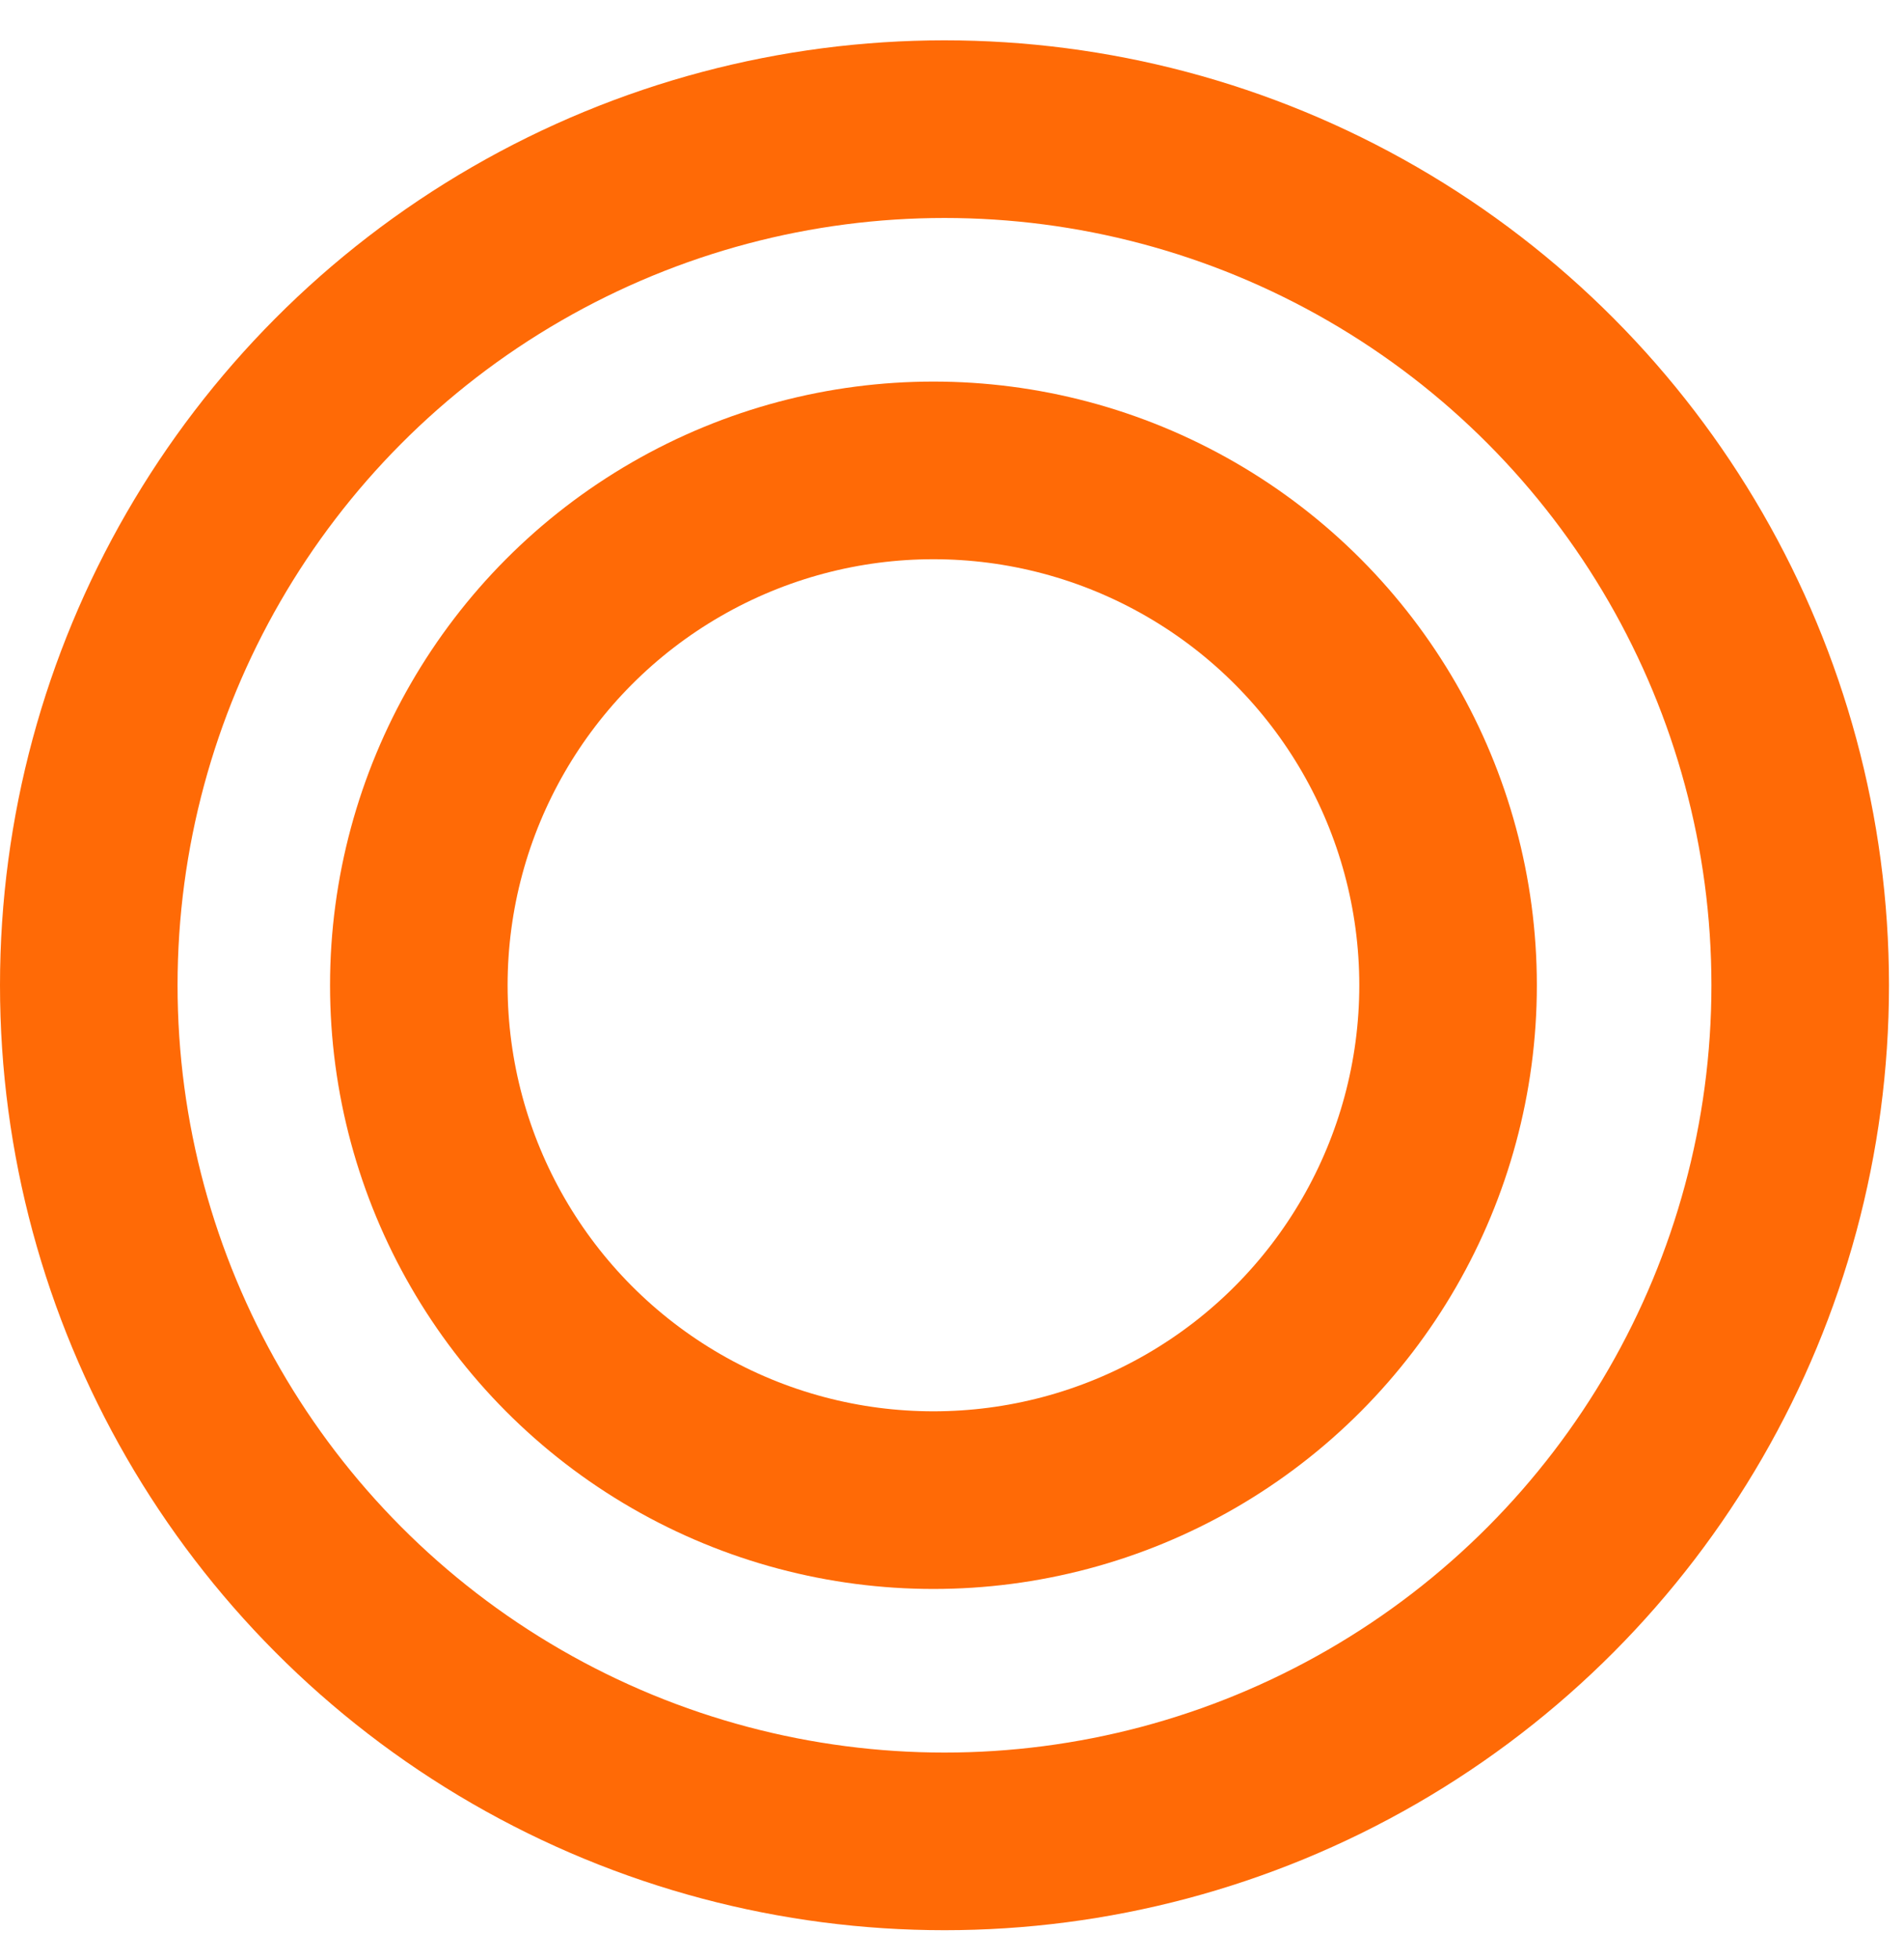<svg width="35" height="36" viewBox="0 0 35 36" fill="none" xmlns="http://www.w3.org/2000/svg">
<circle cx="17.362" cy="18.103" r="15.73" stroke="#FF6A06" stroke-width="3.264"/>
<circle cx="17.159" cy="18.103" r="9.46" stroke="#FF6A06" stroke-width="3.264"/>
</svg>
